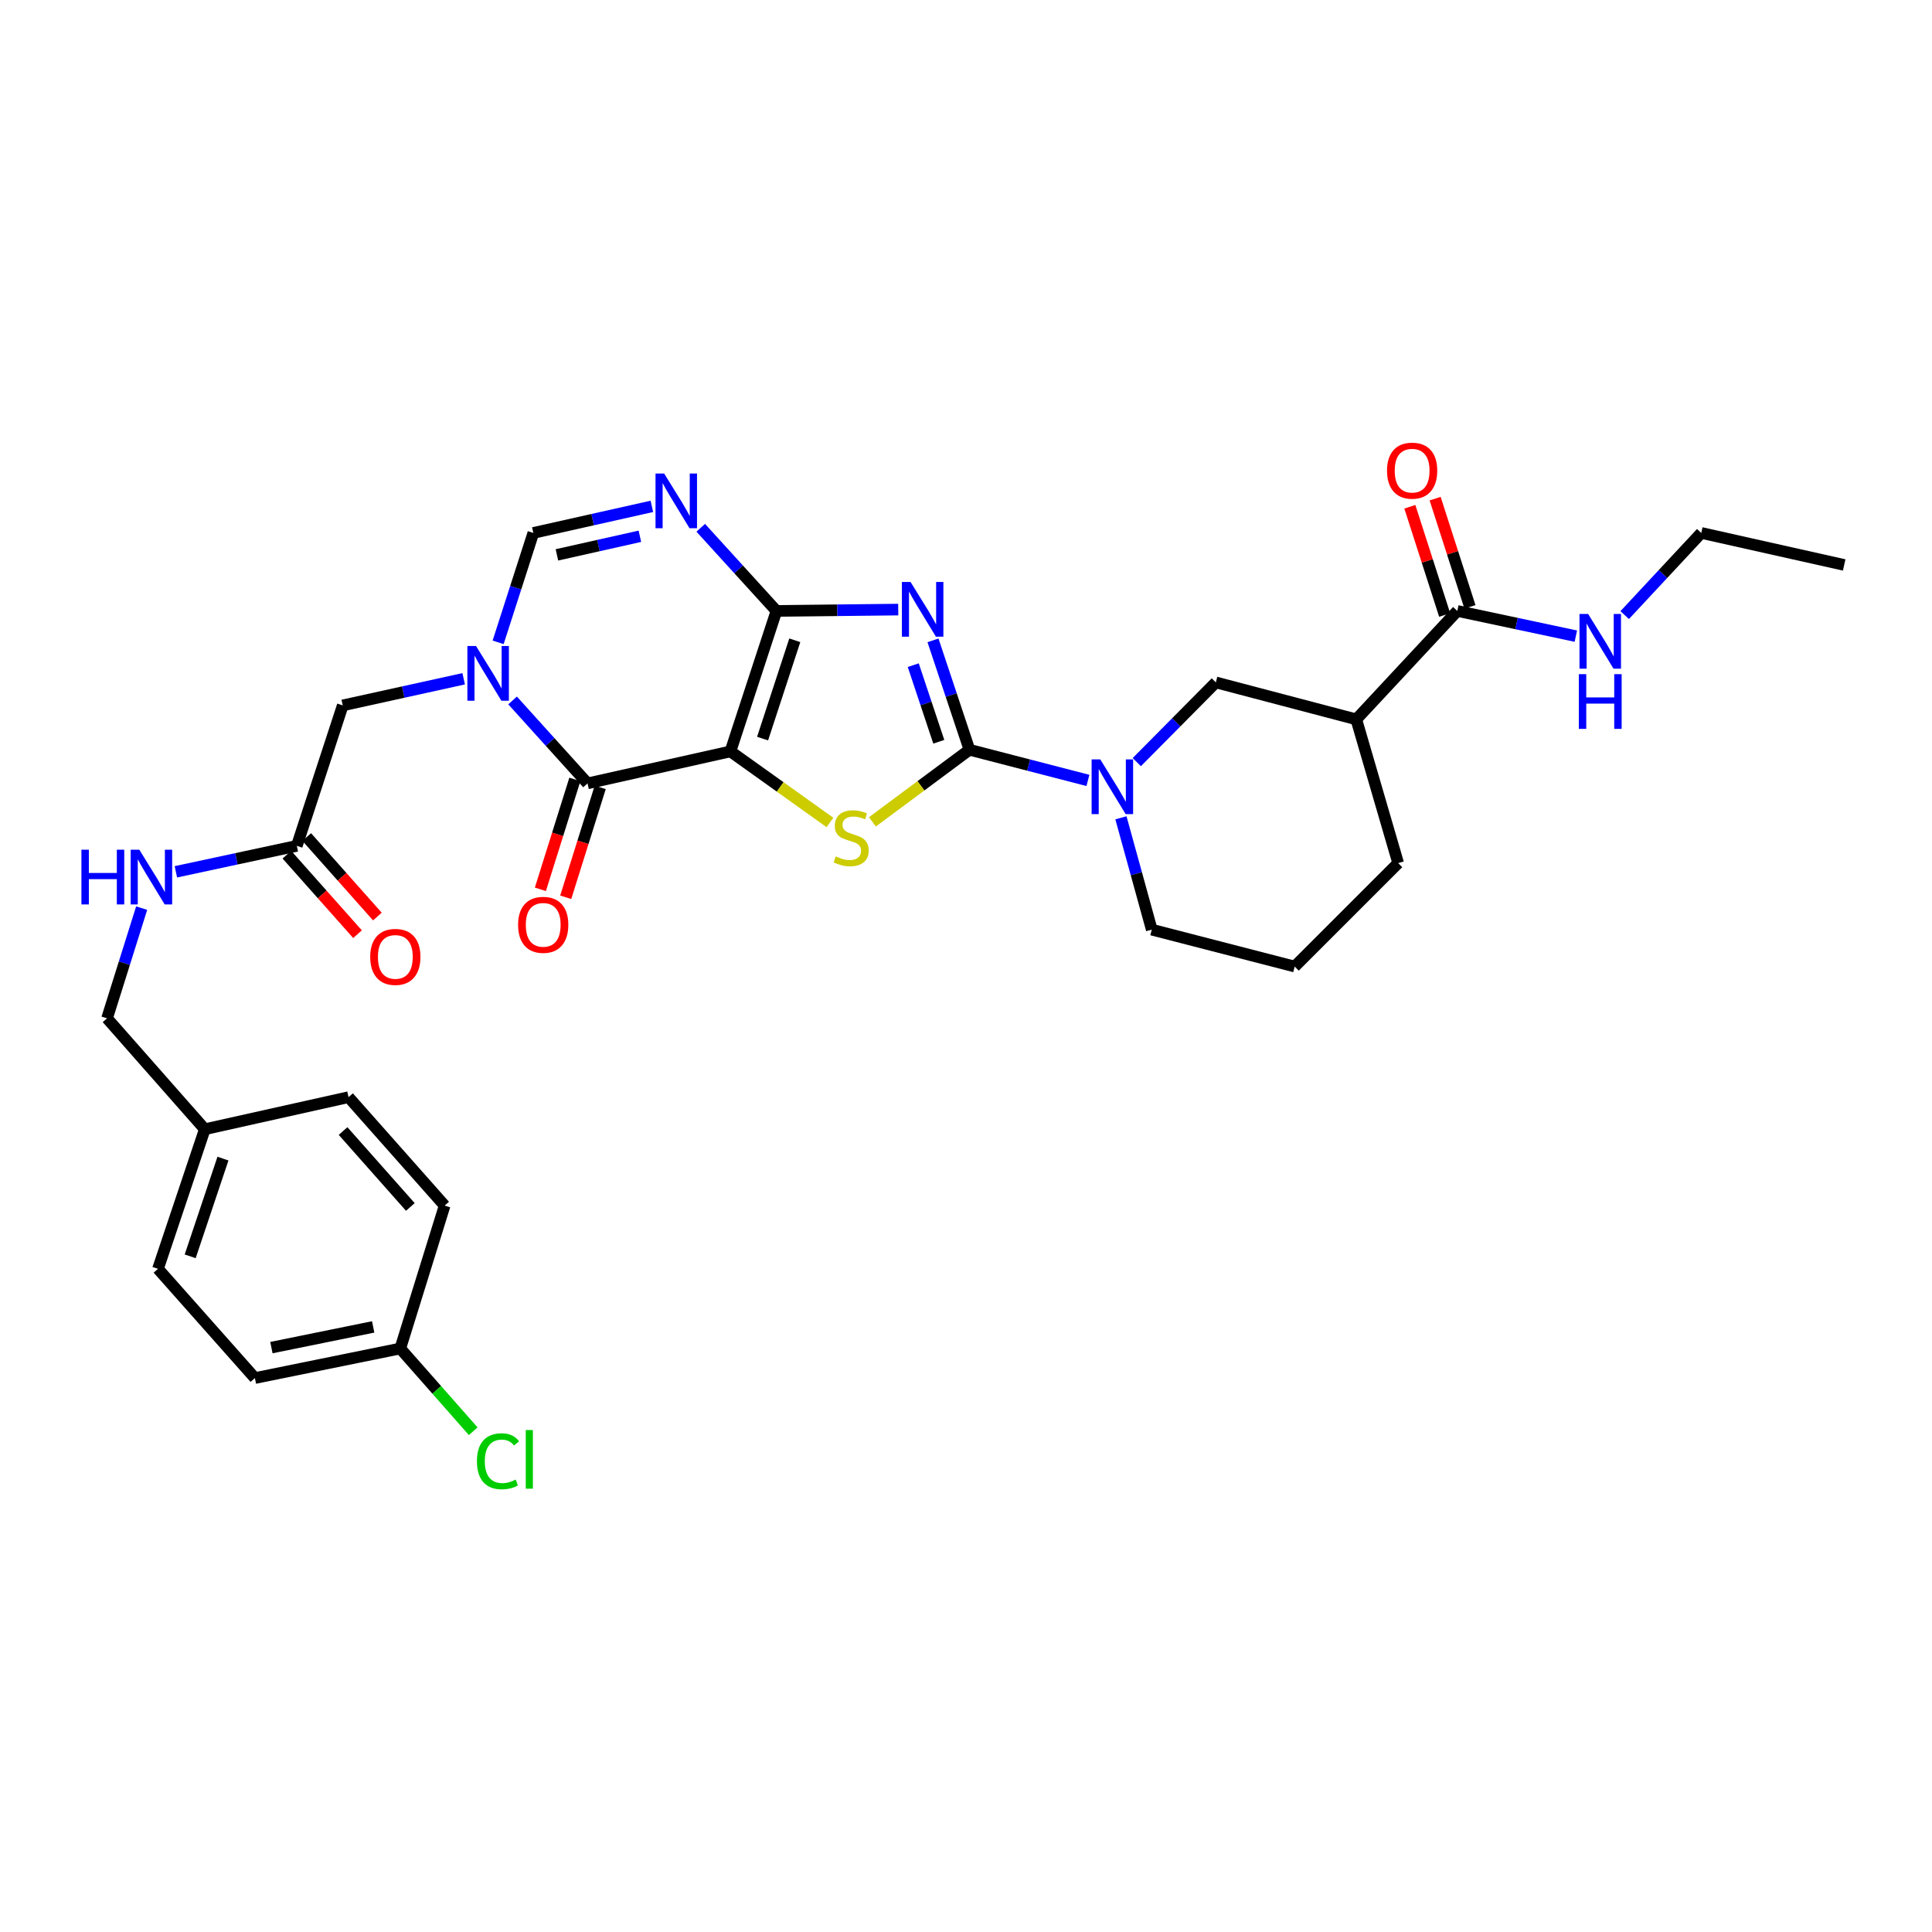 <?xml version='1.0' encoding='iso-8859-1'?>
<svg version='1.1' baseProfile='full'
              xmlns='http://www.w3.org/2000/svg'
                      xmlns:rdkit='http://www.rdkit.org/xml'
                      xmlns:xlink='http://www.w3.org/1999/xlink'
                  xml:space='preserve'
width='1000px' height='1000px' viewBox='0 0 1000 1000'>
<!-- END OF HEADER -->
<rect style='opacity:1.0;fill:#FFFFFF;stroke:none' width='1000' height='1000' x='0' y='0'> </rect>
<path class='bond-0' d='M 378.074,388.925 L 401.889,316.22' style='fill:none;fill-rule:evenodd;stroke:#000000;stroke-width:6px;stroke-linecap:butt;stroke-linejoin:miter;stroke-opacity:1' />
<path class='bond-0' d='M 394.711,382.299 L 411.382,331.405' style='fill:none;fill-rule:evenodd;stroke:#000000;stroke-width:6px;stroke-linecap:butt;stroke-linejoin:miter;stroke-opacity:1' />
<path class='bond-3' d='M 378.074,388.925 L 403.82,407.312' style='fill:none;fill-rule:evenodd;stroke:#000000;stroke-width:6px;stroke-linecap:butt;stroke-linejoin:miter;stroke-opacity:1' />
<path class='bond-3' d='M 403.82,407.312 L 429.567,425.698' style='fill:none;fill-rule:evenodd;stroke:#CCCC00;stroke-width:6px;stroke-linecap:butt;stroke-linejoin:miter;stroke-opacity:1' />
<path class='bond-4' d='M 378.074,388.925 L 304.108,405.484' style='fill:none;fill-rule:evenodd;stroke:#000000;stroke-width:6px;stroke-linecap:butt;stroke-linejoin:miter;stroke-opacity:1' />
<path class='bond-1' d='M 401.889,316.22 L 433.407,315.87' style='fill:none;fill-rule:evenodd;stroke:#000000;stroke-width:6px;stroke-linecap:butt;stroke-linejoin:miter;stroke-opacity:1' />
<path class='bond-1' d='M 433.407,315.87 L 464.926,315.52' style='fill:none;fill-rule:evenodd;stroke:#0000FF;stroke-width:6px;stroke-linecap:butt;stroke-linejoin:miter;stroke-opacity:1' />
<path class='bond-6' d='M 401.889,316.22 L 382.294,294.698' style='fill:none;fill-rule:evenodd;stroke:#000000;stroke-width:6px;stroke-linecap:butt;stroke-linejoin:miter;stroke-opacity:1' />
<path class='bond-6' d='M 382.294,294.698 L 362.7,273.176' style='fill:none;fill-rule:evenodd;stroke:#0000FF;stroke-width:6px;stroke-linecap:butt;stroke-linejoin:miter;stroke-opacity:1' />
<path class='bond-32' d='M 482.915,331.455 L 492.35,359.766' style='fill:none;fill-rule:evenodd;stroke:#0000FF;stroke-width:6px;stroke-linecap:butt;stroke-linejoin:miter;stroke-opacity:1' />
<path class='bond-32' d='M 492.35,359.766 L 501.785,388.077' style='fill:none;fill-rule:evenodd;stroke:#000000;stroke-width:6px;stroke-linecap:butt;stroke-linejoin:miter;stroke-opacity:1' />
<path class='bond-32' d='M 472.702,344.295 L 479.307,364.113' style='fill:none;fill-rule:evenodd;stroke:#0000FF;stroke-width:6px;stroke-linecap:butt;stroke-linejoin:miter;stroke-opacity:1' />
<path class='bond-32' d='M 479.307,364.113 L 485.911,383.931' style='fill:none;fill-rule:evenodd;stroke:#000000;stroke-width:6px;stroke-linecap:butt;stroke-linejoin:miter;stroke-opacity:1' />
<path class='bond-2' d='M 501.785,388.077 L 476.669,406.735' style='fill:none;fill-rule:evenodd;stroke:#000000;stroke-width:6px;stroke-linecap:butt;stroke-linejoin:miter;stroke-opacity:1' />
<path class='bond-2' d='M 476.669,406.735 L 451.553,425.392' style='fill:none;fill-rule:evenodd;stroke:#CCCC00;stroke-width:6px;stroke-linecap:butt;stroke-linejoin:miter;stroke-opacity:1' />
<path class='bond-7' d='M 501.785,388.077 L 532.446,396.011' style='fill:none;fill-rule:evenodd;stroke:#000000;stroke-width:6px;stroke-linecap:butt;stroke-linejoin:miter;stroke-opacity:1' />
<path class='bond-7' d='M 532.446,396.011 L 563.108,403.945' style='fill:none;fill-rule:evenodd;stroke:#0000FF;stroke-width:6px;stroke-linecap:butt;stroke-linejoin:miter;stroke-opacity:1' />
<path class='bond-5' d='M 304.108,405.484 L 284.713,384.018' style='fill:none;fill-rule:evenodd;stroke:#000000;stroke-width:6px;stroke-linecap:butt;stroke-linejoin:miter;stroke-opacity:1' />
<path class='bond-5' d='M 284.713,384.018 L 265.317,362.553' style='fill:none;fill-rule:evenodd;stroke:#0000FF;stroke-width:6px;stroke-linecap:butt;stroke-linejoin:miter;stroke-opacity:1' />
<path class='bond-14' d='M 297.549,403.426 L 288.624,431.871' style='fill:none;fill-rule:evenodd;stroke:#000000;stroke-width:6px;stroke-linecap:butt;stroke-linejoin:miter;stroke-opacity:1' />
<path class='bond-14' d='M 288.624,431.871 L 279.699,460.315' style='fill:none;fill-rule:evenodd;stroke:#FF0000;stroke-width:6px;stroke-linecap:butt;stroke-linejoin:miter;stroke-opacity:1' />
<path class='bond-14' d='M 310.667,407.542 L 301.742,435.987' style='fill:none;fill-rule:evenodd;stroke:#000000;stroke-width:6px;stroke-linecap:butt;stroke-linejoin:miter;stroke-opacity:1' />
<path class='bond-14' d='M 301.742,435.987 L 292.817,464.431' style='fill:none;fill-rule:evenodd;stroke:#FF0000;stroke-width:6px;stroke-linecap:butt;stroke-linejoin:miter;stroke-opacity:1' />
<path class='bond-8' d='M 257.83,332.474 L 266.942,304.16' style='fill:none;fill-rule:evenodd;stroke:#0000FF;stroke-width:6px;stroke-linecap:butt;stroke-linejoin:miter;stroke-opacity:1' />
<path class='bond-8' d='M 266.942,304.16 L 276.054,275.846' style='fill:none;fill-rule:evenodd;stroke:#000000;stroke-width:6px;stroke-linecap:butt;stroke-linejoin:miter;stroke-opacity:1' />
<path class='bond-12' d='M 239.993,351.332 L 208.701,358.221' style='fill:none;fill-rule:evenodd;stroke:#0000FF;stroke-width:6px;stroke-linecap:butt;stroke-linejoin:miter;stroke-opacity:1' />
<path class='bond-12' d='M 208.701,358.221 L 177.41,365.11' style='fill:none;fill-rule:evenodd;stroke:#000000;stroke-width:6px;stroke-linecap:butt;stroke-linejoin:miter;stroke-opacity:1' />
<path class='bond-33' d='M 337.399,262.096 L 306.727,268.971' style='fill:none;fill-rule:evenodd;stroke:#0000FF;stroke-width:6px;stroke-linecap:butt;stroke-linejoin:miter;stroke-opacity:1' />
<path class='bond-33' d='M 306.727,268.971 L 276.054,275.846' style='fill:none;fill-rule:evenodd;stroke:#000000;stroke-width:6px;stroke-linecap:butt;stroke-linejoin:miter;stroke-opacity:1' />
<path class='bond-33' d='M 331.204,277.574 L 309.733,282.386' style='fill:none;fill-rule:evenodd;stroke:#0000FF;stroke-width:6px;stroke-linecap:butt;stroke-linejoin:miter;stroke-opacity:1' />
<path class='bond-33' d='M 309.733,282.386 L 288.263,287.199' style='fill:none;fill-rule:evenodd;stroke:#000000;stroke-width:6px;stroke-linecap:butt;stroke-linejoin:miter;stroke-opacity:1' />
<path class='bond-11' d='M 588.4,394.468 L 608.854,373.839' style='fill:none;fill-rule:evenodd;stroke:#0000FF;stroke-width:6px;stroke-linecap:butt;stroke-linejoin:miter;stroke-opacity:1' />
<path class='bond-11' d='M 608.854,373.839 L 629.308,353.21' style='fill:none;fill-rule:evenodd;stroke:#000000;stroke-width:6px;stroke-linecap:butt;stroke-linejoin:miter;stroke-opacity:1' />
<path class='bond-21' d='M 580.191,423.296 L 588.171,452.24' style='fill:none;fill-rule:evenodd;stroke:#0000FF;stroke-width:6px;stroke-linecap:butt;stroke-linejoin:miter;stroke-opacity:1' />
<path class='bond-21' d='M 588.171,452.24 L 596.151,481.183' style='fill:none;fill-rule:evenodd;stroke:#000000;stroke-width:6px;stroke-linecap:butt;stroke-linejoin:miter;stroke-opacity:1' />
<path class='bond-9' d='M 702.013,372.343 L 629.308,353.21' style='fill:none;fill-rule:evenodd;stroke:#000000;stroke-width:6px;stroke-linecap:butt;stroke-linejoin:miter;stroke-opacity:1' />
<path class='bond-10' d='M 702.013,372.343 L 754.302,316.22' style='fill:none;fill-rule:evenodd;stroke:#000000;stroke-width:6px;stroke-linecap:butt;stroke-linejoin:miter;stroke-opacity:1' />
<path class='bond-34' d='M 702.013,372.343 L 723.689,446.736' style='fill:none;fill-rule:evenodd;stroke:#000000;stroke-width:6px;stroke-linecap:butt;stroke-linejoin:miter;stroke-opacity:1' />
<path class='bond-16' d='M 760.846,314.114 L 751.834,286.104' style='fill:none;fill-rule:evenodd;stroke:#000000;stroke-width:6px;stroke-linecap:butt;stroke-linejoin:miter;stroke-opacity:1' />
<path class='bond-16' d='M 751.834,286.104 L 742.822,258.093' style='fill:none;fill-rule:evenodd;stroke:#FF0000;stroke-width:6px;stroke-linecap:butt;stroke-linejoin:miter;stroke-opacity:1' />
<path class='bond-16' d='M 747.758,318.325 L 738.746,290.314' style='fill:none;fill-rule:evenodd;stroke:#000000;stroke-width:6px;stroke-linecap:butt;stroke-linejoin:miter;stroke-opacity:1' />
<path class='bond-16' d='M 738.746,290.314 L 729.734,262.304' style='fill:none;fill-rule:evenodd;stroke:#FF0000;stroke-width:6px;stroke-linecap:butt;stroke-linejoin:miter;stroke-opacity:1' />
<path class='bond-18' d='M 754.302,316.22 L 784.977,322.744' style='fill:none;fill-rule:evenodd;stroke:#000000;stroke-width:6px;stroke-linecap:butt;stroke-linejoin:miter;stroke-opacity:1' />
<path class='bond-18' d='M 784.977,322.744 L 815.652,329.267' style='fill:none;fill-rule:evenodd;stroke:#0000FF;stroke-width:6px;stroke-linecap:butt;stroke-linejoin:miter;stroke-opacity:1' />
<path class='bond-13' d='M 177.41,365.11 L 153.626,437.815' style='fill:none;fill-rule:evenodd;stroke:#000000;stroke-width:6px;stroke-linecap:butt;stroke-linejoin:miter;stroke-opacity:1' />
<path class='bond-15' d='M 153.626,437.815 L 122.33,444.533' style='fill:none;fill-rule:evenodd;stroke:#000000;stroke-width:6px;stroke-linecap:butt;stroke-linejoin:miter;stroke-opacity:1' />
<path class='bond-15' d='M 122.33,444.533 L 91.034,451.251' style='fill:none;fill-rule:evenodd;stroke:#0000FF;stroke-width:6px;stroke-linecap:butt;stroke-linejoin:miter;stroke-opacity:1' />
<path class='bond-17' d='M 148.487,442.381 L 166.771,462.957' style='fill:none;fill-rule:evenodd;stroke:#000000;stroke-width:6px;stroke-linecap:butt;stroke-linejoin:miter;stroke-opacity:1' />
<path class='bond-17' d='M 166.771,462.957 L 185.055,483.533' style='fill:none;fill-rule:evenodd;stroke:#FF0000;stroke-width:6px;stroke-linecap:butt;stroke-linejoin:miter;stroke-opacity:1' />
<path class='bond-17' d='M 158.764,433.249 L 177.048,453.825' style='fill:none;fill-rule:evenodd;stroke:#000000;stroke-width:6px;stroke-linecap:butt;stroke-linejoin:miter;stroke-opacity:1' />
<path class='bond-17' d='M 177.048,453.825 L 195.332,474.401' style='fill:none;fill-rule:evenodd;stroke:#FF0000;stroke-width:6px;stroke-linecap:butt;stroke-linejoin:miter;stroke-opacity:1' />
<path class='bond-19' d='M 73.321,470.045 L 64.365,498.562' style='fill:none;fill-rule:evenodd;stroke:#0000FF;stroke-width:6px;stroke-linecap:butt;stroke-linejoin:miter;stroke-opacity:1' />
<path class='bond-19' d='M 64.365,498.562 L 55.41,527.08' style='fill:none;fill-rule:evenodd;stroke:#000000;stroke-width:6px;stroke-linecap:butt;stroke-linejoin:miter;stroke-opacity:1' />
<path class='bond-30' d='M 840.94,318.372 L 860.756,297.109' style='fill:none;fill-rule:evenodd;stroke:#0000FF;stroke-width:6px;stroke-linecap:butt;stroke-linejoin:miter;stroke-opacity:1' />
<path class='bond-30' d='M 860.756,297.109 L 880.572,275.846' style='fill:none;fill-rule:evenodd;stroke:#000000;stroke-width:6px;stroke-linecap:butt;stroke-linejoin:miter;stroke-opacity:1' />
<path class='bond-22' d='M 55.41,527.08 L 106.003,584.486' style='fill:none;fill-rule:evenodd;stroke:#000000;stroke-width:6px;stroke-linecap:butt;stroke-linejoin:miter;stroke-opacity:1' />
<path class='bond-20' d='M 207.183,697.986 L 131.934,713.284' style='fill:none;fill-rule:evenodd;stroke:#000000;stroke-width:6px;stroke-linecap:butt;stroke-linejoin:miter;stroke-opacity:1' />
<path class='bond-20' d='M 193.156,686.808 L 140.482,697.517' style='fill:none;fill-rule:evenodd;stroke:#000000;stroke-width:6px;stroke-linecap:butt;stroke-linejoin:miter;stroke-opacity:1' />
<path class='bond-23' d='M 207.183,697.986 L 226.063,719.397' style='fill:none;fill-rule:evenodd;stroke:#000000;stroke-width:6px;stroke-linecap:butt;stroke-linejoin:miter;stroke-opacity:1' />
<path class='bond-23' d='M 226.063,719.397 L 244.944,740.809' style='fill:none;fill-rule:evenodd;stroke:#00CC00;stroke-width:6px;stroke-linecap:butt;stroke-linejoin:miter;stroke-opacity:1' />
<path class='bond-35' d='M 207.183,697.986 L 230.142,624.02' style='fill:none;fill-rule:evenodd;stroke:#000000;stroke-width:6px;stroke-linecap:butt;stroke-linejoin:miter;stroke-opacity:1' />
<path class='bond-29' d='M 596.151,481.183 L 670.125,500.286' style='fill:none;fill-rule:evenodd;stroke:#000000;stroke-width:6px;stroke-linecap:butt;stroke-linejoin:miter;stroke-opacity:1' />
<path class='bond-27' d='M 106.003,584.486 L 180.404,567.889' style='fill:none;fill-rule:evenodd;stroke:#000000;stroke-width:6px;stroke-linecap:butt;stroke-linejoin:miter;stroke-opacity:1' />
<path class='bond-28' d='M 106.003,584.486 L 81.768,656.741' style='fill:none;fill-rule:evenodd;stroke:#000000;stroke-width:6px;stroke-linecap:butt;stroke-linejoin:miter;stroke-opacity:1' />
<path class='bond-28' d='M 115.403,599.696 L 98.438,650.275' style='fill:none;fill-rule:evenodd;stroke:#000000;stroke-width:6px;stroke-linecap:butt;stroke-linejoin:miter;stroke-opacity:1' />
<path class='bond-24' d='M 723.689,446.736 L 670.125,500.286' style='fill:none;fill-rule:evenodd;stroke:#000000;stroke-width:6px;stroke-linecap:butt;stroke-linejoin:miter;stroke-opacity:1' />
<path class='bond-25' d='M 230.142,624.02 L 180.404,567.889' style='fill:none;fill-rule:evenodd;stroke:#000000;stroke-width:6px;stroke-linecap:butt;stroke-linejoin:miter;stroke-opacity:1' />
<path class='bond-25' d='M 212.392,624.718 L 177.575,585.427' style='fill:none;fill-rule:evenodd;stroke:#000000;stroke-width:6px;stroke-linecap:butt;stroke-linejoin:miter;stroke-opacity:1' />
<path class='bond-26' d='M 131.934,713.284 L 81.768,656.741' style='fill:none;fill-rule:evenodd;stroke:#000000;stroke-width:6px;stroke-linecap:butt;stroke-linejoin:miter;stroke-opacity:1' />
<path class='bond-31' d='M 880.572,275.846 L 954.545,292.42' style='fill:none;fill-rule:evenodd;stroke:#000000;stroke-width:6px;stroke-linecap:butt;stroke-linejoin:miter;stroke-opacity:1' />
<path  class='atom-2' d='M 471.297 301.219
L 480.577 316.219
Q 481.497 317.699, 482.977 320.379
Q 484.457 323.059, 484.537 323.219
L 484.537 301.219
L 488.297 301.219
L 488.297 329.539
L 484.417 329.539
L 474.457 313.139
Q 473.297 311.219, 472.057 309.019
Q 470.857 306.819, 470.497 306.139
L 470.497 329.539
L 466.817 329.539
L 466.817 301.219
L 471.297 301.219
' fill='#0000FF'/>
<path  class='atom-4' d='M 432.567 443.273
Q 432.887 443.393, 434.207 443.953
Q 435.527 444.513, 436.967 444.873
Q 438.447 445.193, 439.887 445.193
Q 442.567 445.193, 444.127 443.913
Q 445.687 442.593, 445.687 440.313
Q 445.687 438.753, 444.887 437.793
Q 444.127 436.833, 442.927 436.313
Q 441.727 435.793, 439.727 435.193
Q 437.207 434.433, 435.687 433.713
Q 434.207 432.993, 433.127 431.473
Q 432.087 429.953, 432.087 427.393
Q 432.087 423.833, 434.487 421.633
Q 436.927 419.433, 441.727 419.433
Q 445.007 419.433, 448.727 420.993
L 447.807 424.073
Q 444.407 422.673, 441.847 422.673
Q 439.087 422.673, 437.567 423.833
Q 436.047 424.953, 436.087 426.913
Q 436.087 428.433, 436.847 429.353
Q 437.647 430.273, 438.767 430.793
Q 439.927 431.313, 441.847 431.913
Q 444.407 432.713, 445.927 433.513
Q 447.447 434.313, 448.527 435.953
Q 449.647 437.553, 449.647 440.313
Q 449.647 444.233, 447.007 446.353
Q 444.407 448.433, 440.047 448.433
Q 437.527 448.433, 435.607 447.873
Q 433.727 447.353, 431.487 446.433
L 432.567 443.273
' fill='#CCCC00'/>
<path  class='atom-6' d='M 246.399 334.383
L 255.679 349.383
Q 256.599 350.863, 258.079 353.543
Q 259.559 356.223, 259.639 356.383
L 259.639 334.383
L 263.399 334.383
L 263.399 362.703
L 259.519 362.703
L 249.559 346.303
Q 248.399 344.383, 247.159 342.183
Q 245.959 339.983, 245.599 339.303
L 245.599 362.703
L 241.919 362.703
L 241.919 334.383
L 246.399 334.383
' fill='#0000FF'/>
<path  class='atom-7' d='M 343.775 245.104
L 353.055 260.104
Q 353.975 261.584, 355.455 264.264
Q 356.935 266.944, 357.015 267.104
L 357.015 245.104
L 360.775 245.104
L 360.775 273.424
L 356.895 273.424
L 346.935 257.024
Q 345.775 255.104, 344.535 252.904
Q 343.335 250.704, 342.975 250.024
L 342.975 273.424
L 339.295 273.424
L 339.295 245.104
L 343.775 245.104
' fill='#0000FF'/>
<path  class='atom-8' d='M 569.498 393.058
L 578.778 408.058
Q 579.698 409.538, 581.178 412.218
Q 582.658 414.898, 582.738 415.058
L 582.738 393.058
L 586.498 393.058
L 586.498 421.378
L 582.618 421.378
L 572.658 404.978
Q 571.498 403.058, 570.258 400.858
Q 569.058 398.658, 568.698 397.978
L 568.698 421.378
L 565.018 421.378
L 565.018 393.058
L 569.498 393.058
' fill='#0000FF'/>
<path  class='atom-15' d='M 268.164 478.689
Q 268.164 471.889, 271.524 468.089
Q 274.884 464.289, 281.164 464.289
Q 287.444 464.289, 290.804 468.089
Q 294.164 471.889, 294.164 478.689
Q 294.164 485.569, 290.764 489.489
Q 287.364 493.369, 281.164 493.369
Q 274.924 493.369, 271.524 489.489
Q 268.164 485.609, 268.164 478.689
M 281.164 490.169
Q 285.484 490.169, 287.804 487.289
Q 290.164 484.369, 290.164 478.689
Q 290.164 473.129, 287.804 470.329
Q 285.484 467.489, 281.164 467.489
Q 276.844 467.489, 274.484 470.289
Q 272.164 473.089, 272.164 478.689
Q 272.164 484.409, 274.484 487.289
Q 276.844 490.169, 281.164 490.169
' fill='#FF0000'/>
<path  class='atom-16' d='M 42.149 439.809
L 45.989 439.809
L 45.989 451.849
L 60.469 451.849
L 60.469 439.809
L 64.309 439.809
L 64.309 468.129
L 60.469 468.129
L 60.469 455.049
L 45.989 455.049
L 45.989 468.129
L 42.149 468.129
L 42.149 439.809
' fill='#0000FF'/>
<path  class='atom-16' d='M 72.109 439.809
L 81.389 454.809
Q 82.309 456.289, 83.789 458.969
Q 85.269 461.649, 85.349 461.809
L 85.349 439.809
L 89.109 439.809
L 89.109 468.129
L 85.229 468.129
L 75.269 451.729
Q 74.109 449.809, 72.869 447.609
Q 71.669 445.409, 71.309 444.729
L 71.309 468.129
L 67.629 468.129
L 67.629 439.809
L 72.109 439.809
' fill='#0000FF'/>
<path  class='atom-17' d='M 717.915 243.61
Q 717.915 236.81, 721.275 233.01
Q 724.635 229.21, 730.915 229.21
Q 737.195 229.21, 740.555 233.01
Q 743.915 236.81, 743.915 243.61
Q 743.915 250.49, 740.515 254.41
Q 737.115 258.29, 730.915 258.29
Q 724.675 258.29, 721.275 254.41
Q 717.915 250.53, 717.915 243.61
M 730.915 255.09
Q 735.235 255.09, 737.555 252.21
Q 739.915 249.29, 739.915 243.61
Q 739.915 238.05, 737.555 235.25
Q 735.235 232.41, 730.915 232.41
Q 726.595 232.41, 724.235 235.21
Q 721.915 238.01, 721.915 243.61
Q 721.915 249.33, 724.235 252.21
Q 726.595 255.09, 730.915 255.09
' fill='#FF0000'/>
<path  class='atom-18' d='M 191.624 495.287
Q 191.624 488.487, 194.984 484.687
Q 198.344 480.887, 204.624 480.887
Q 210.904 480.887, 214.264 484.687
Q 217.624 488.487, 217.624 495.287
Q 217.624 502.167, 214.224 506.087
Q 210.824 509.967, 204.624 509.967
Q 198.384 509.967, 194.984 506.087
Q 191.624 502.207, 191.624 495.287
M 204.624 506.767
Q 208.944 506.767, 211.264 503.887
Q 213.624 500.967, 213.624 495.287
Q 213.624 489.727, 211.264 486.927
Q 208.944 484.087, 204.624 484.087
Q 200.304 484.087, 197.944 486.887
Q 195.624 489.687, 195.624 495.287
Q 195.624 501.007, 197.944 503.887
Q 200.304 506.767, 204.624 506.767
' fill='#FF0000'/>
<path  class='atom-19' d='M 822.023 317.794
L 831.303 332.794
Q 832.223 334.274, 833.703 336.954
Q 835.183 339.634, 835.263 339.794
L 835.263 317.794
L 839.023 317.794
L 839.023 346.114
L 835.143 346.114
L 825.183 329.714
Q 824.023 327.794, 822.783 325.594
Q 821.583 323.394, 821.223 322.714
L 821.223 346.114
L 817.543 346.114
L 817.543 317.794
L 822.023 317.794
' fill='#0000FF'/>
<path  class='atom-19' d='M 817.203 348.946
L 821.043 348.946
L 821.043 360.986
L 835.523 360.986
L 835.523 348.946
L 839.363 348.946
L 839.363 377.266
L 835.523 377.266
L 835.523 364.186
L 821.043 364.186
L 821.043 377.266
L 817.203 377.266
L 817.203 348.946
' fill='#0000FF'/>
<path  class='atom-24' d='M 246.856 756.342
Q 246.856 749.302, 250.136 745.622
Q 253.456 741.902, 259.736 741.902
Q 265.576 741.902, 268.696 746.022
L 266.056 748.182
Q 263.776 745.182, 259.736 745.182
Q 255.456 745.182, 253.176 748.062
Q 250.936 750.902, 250.936 756.342
Q 250.936 761.942, 253.256 764.822
Q 255.616 767.702, 260.176 767.702
Q 263.296 767.702, 266.936 765.822
L 268.056 768.822
Q 266.576 769.782, 264.336 770.342
Q 262.096 770.902, 259.616 770.902
Q 253.456 770.902, 250.136 767.142
Q 246.856 763.382, 246.856 756.342
' fill='#00CC00'/>
<path  class='atom-24' d='M 272.136 740.182
L 275.816 740.182
L 275.816 770.542
L 272.136 770.542
L 272.136 740.182
' fill='#00CC00'/>
</svg>
